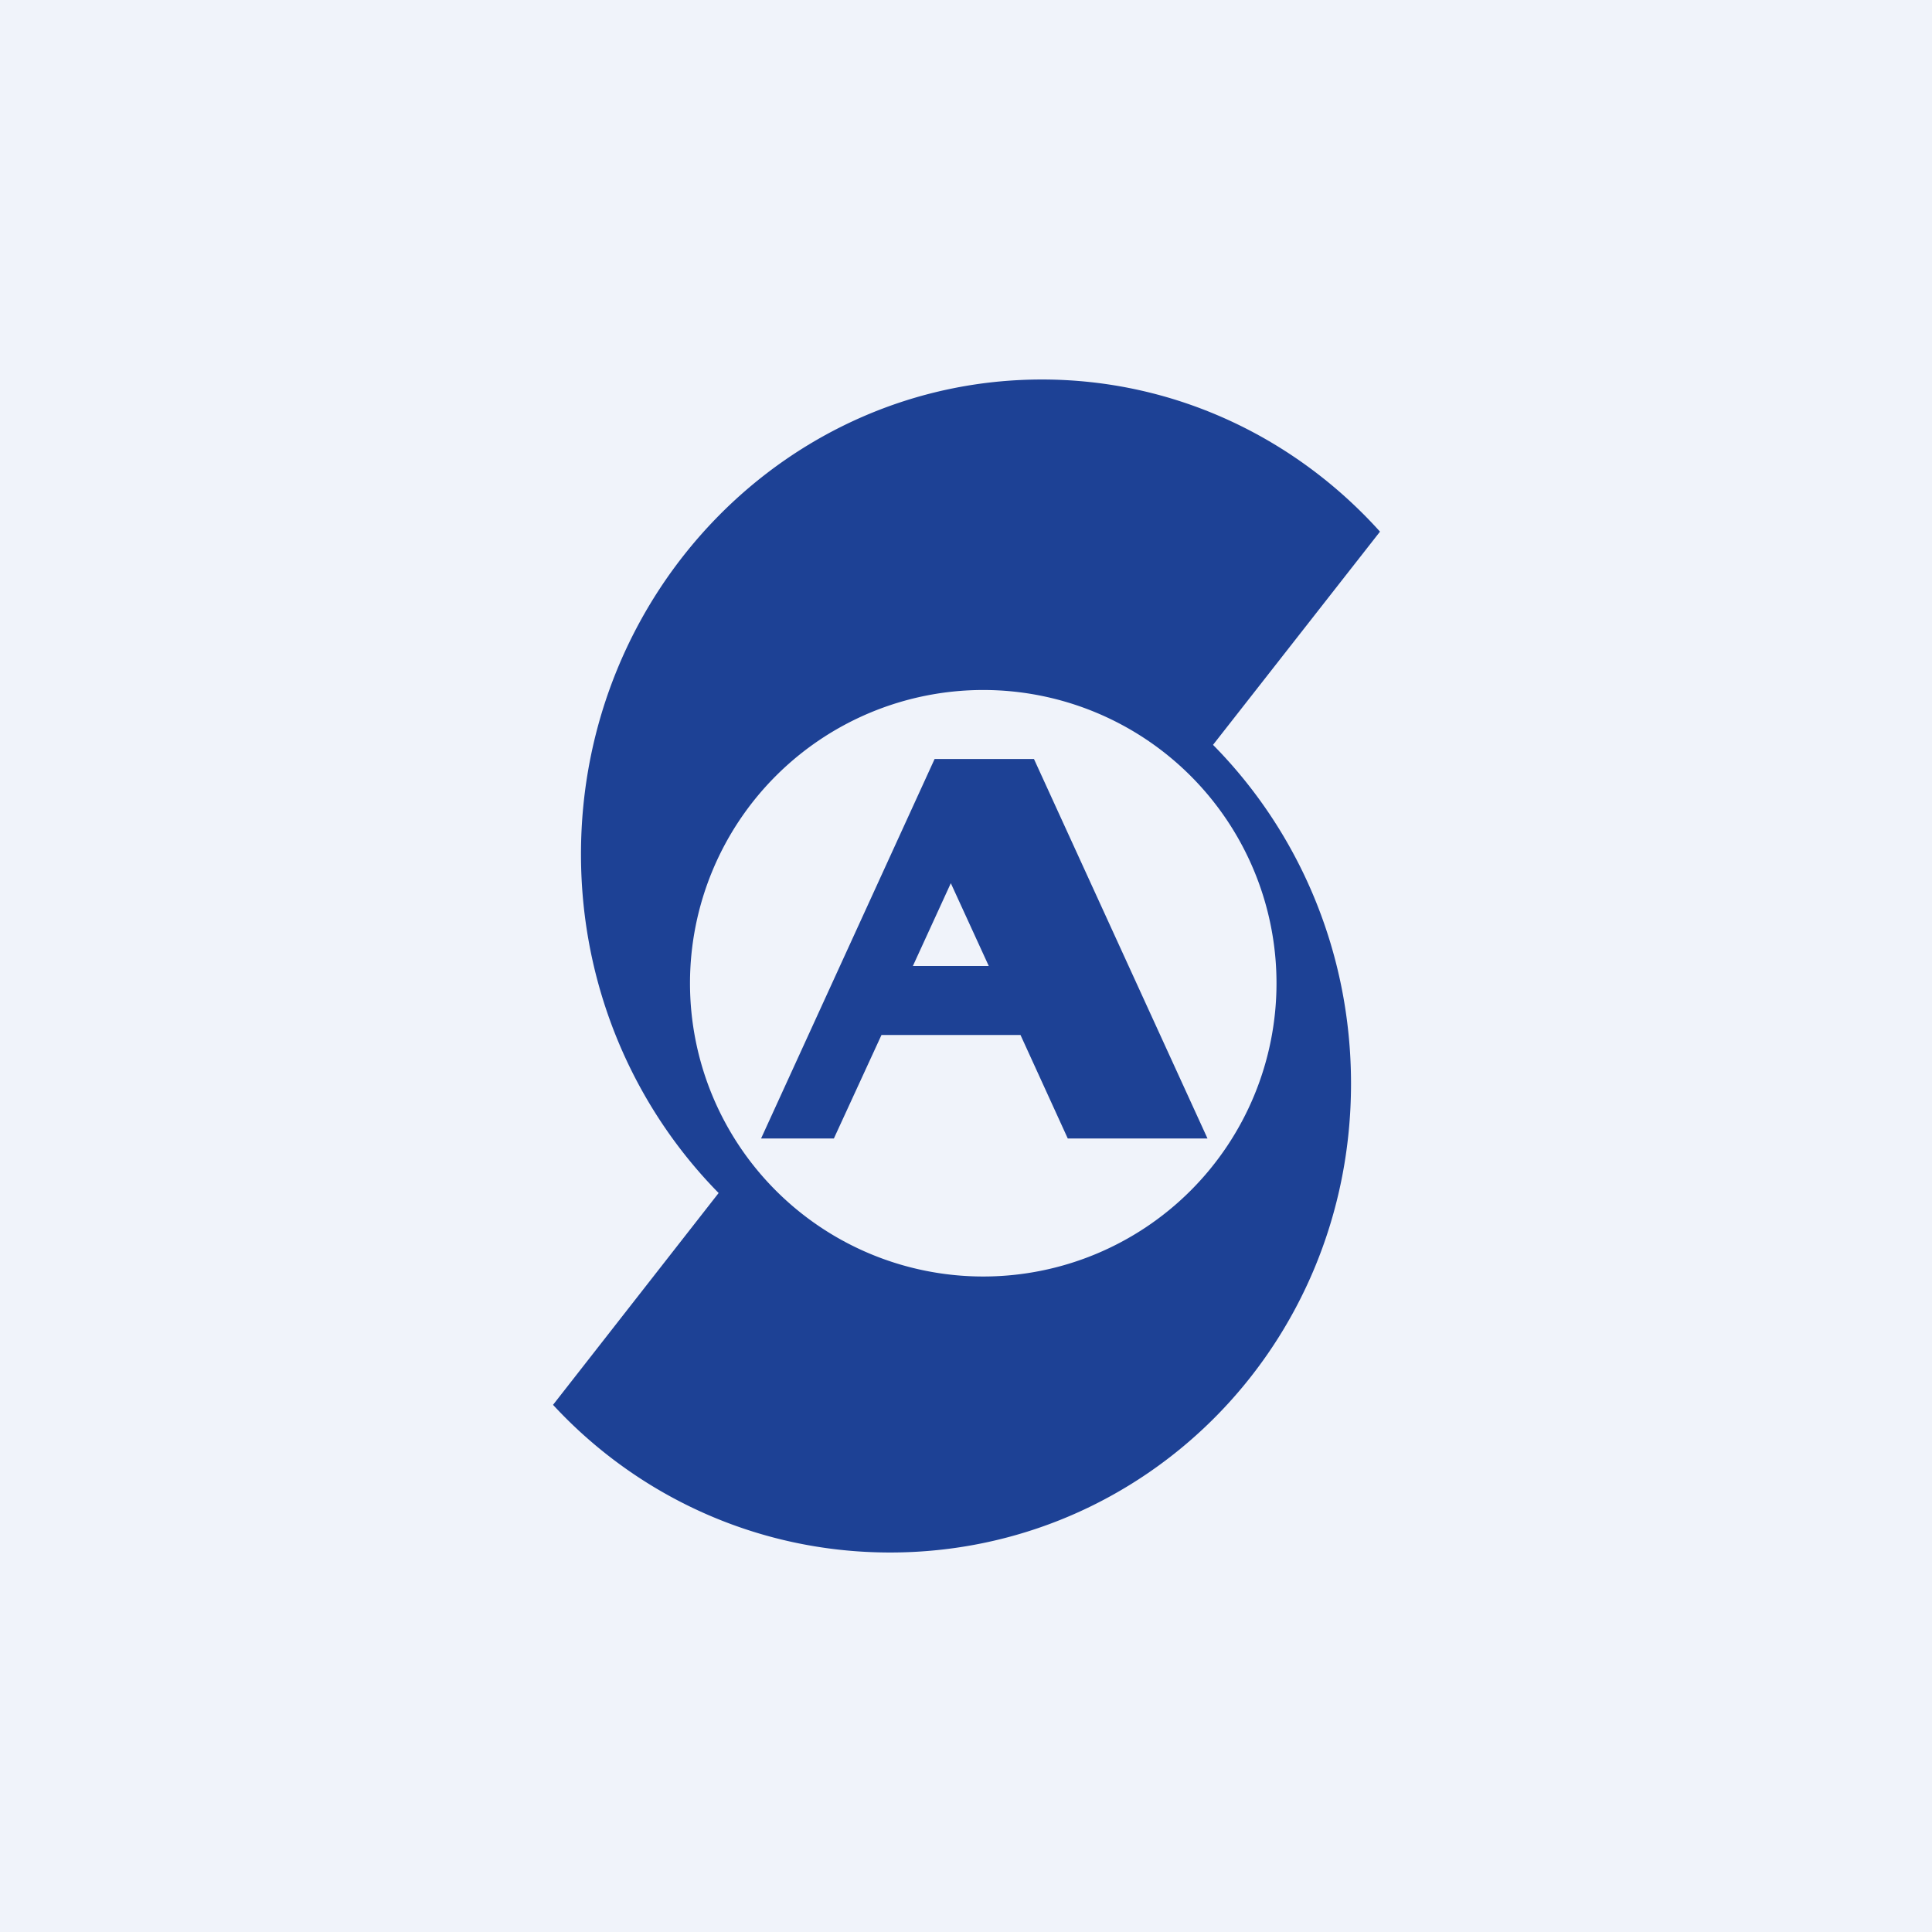 <svg width="56" height="56" viewBox="0 0 56 56" xmlns="http://www.w3.org/2000/svg"><path fill="#F0F3FA" d="M0 0h56v56H0z"/><path d="m22.06 33 5.03-11h2.88L35 33h-4.05l-1.37-3h-4.03l-1.38 3h-2.1Zm4.4-5h2.2l-1.1-2.4-1.1 2.4Z" fill="#1D4195"/><path d="m40 15.41-4.84 6.18c2.47 2.5 4 5.98 4 9.82C39.16 39 33.18 45 25.8 45c-3.85 0-7.33-1.64-9.77-4.28l4.8-6.14c-2.46-2.5-3.99-5.98-3.99-9.82 0-7.6 5.98-13.76 13.36-13.76 3.87 0 7.36 1.7 9.8 4.41ZM28.5 37a8.5 8.5 0 1 0 0-17 8.5 8.5 0 0 0 0 17Z" fill="#1D4195"/></svg>